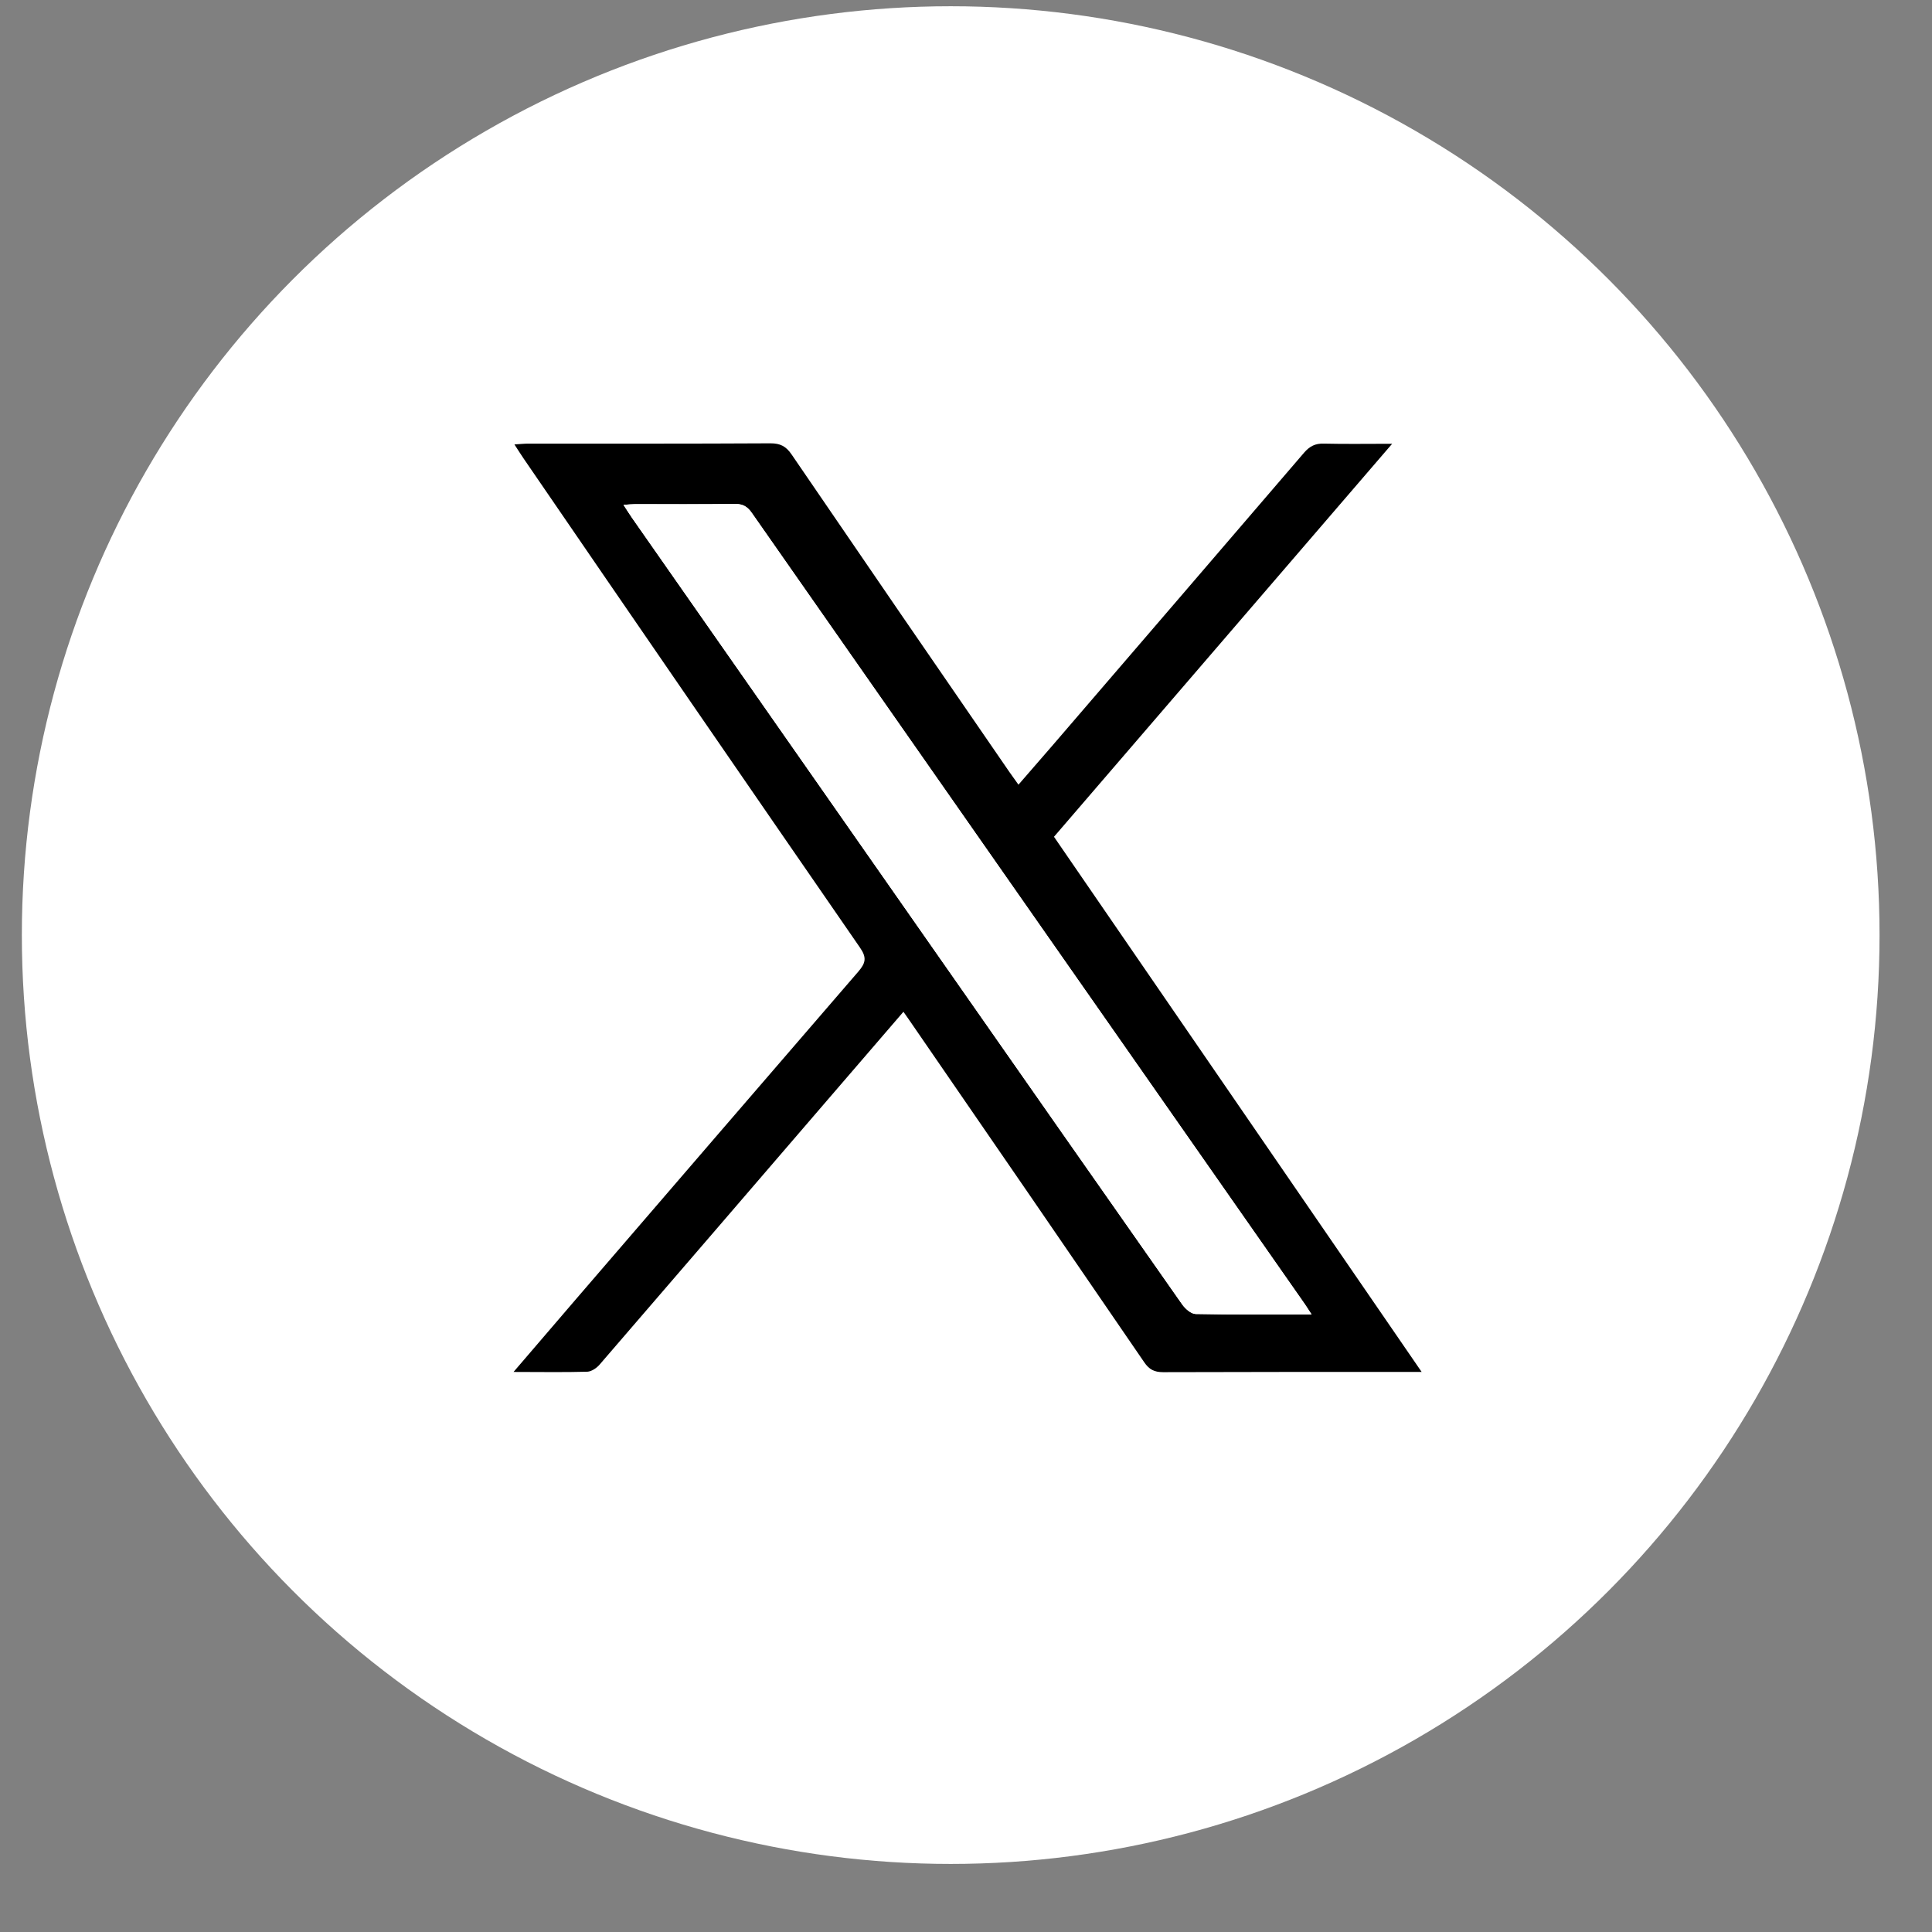 <svg width="26" height="26" viewBox="0 0 26 26" fill="none" xmlns="http://www.w3.org/2000/svg">
<rect x="0" y="0" width="26" height="26" fill="#808080" stroke="none"/>
<circle cx="12.794" cy="12.584" r="12.5" fill="white"/>
<path d="M6.911 18.463C7.215 18.109 7.491 17.787 7.767 17.465C9.027 16.001 10.289 14.537 11.552 13.074C11.652 12.958 11.665 12.885 11.573 12.752C10.061 10.563 8.553 8.37 7.049 6.174C7.01 6.118 6.975 6.06 6.923 5.981C7.001 5.976 7.056 5.97 7.111 5.97C8.197 5.97 9.283 5.972 10.369 5.966C10.501 5.966 10.578 6.006 10.653 6.116C11.627 7.543 12.604 8.967 13.584 10.389C13.62 10.441 13.658 10.492 13.706 10.56C13.866 10.375 14.019 10.2 14.171 10.024C15.298 8.714 16.424 7.404 17.549 6.093C17.625 6.005 17.701 5.966 17.817 5.97C18.106 5.977 18.395 5.972 18.735 5.972L14.184 11.261L19.132 18.463H18.945C17.848 18.463 16.75 18.462 15.652 18.466C15.533 18.466 15.464 18.429 15.398 18.332C14.363 16.82 13.326 15.309 12.286 13.8C12.247 13.742 12.207 13.686 12.158 13.616C11.811 14.018 11.472 14.411 11.134 14.805C10.114 15.991 9.094 17.176 8.072 18.361C8.032 18.409 7.962 18.457 7.904 18.46C7.59 18.469 7.275 18.463 6.911 18.463ZM17.651 17.689C17.609 17.625 17.585 17.587 17.56 17.55C15.079 14.002 12.599 10.453 10.119 6.904C10.06 6.819 9.999 6.782 9.893 6.782C9.443 6.788 8.994 6.784 8.544 6.785C8.5 6.785 8.456 6.79 8.391 6.794C8.437 6.865 8.47 6.917 8.505 6.968C9.906 8.972 11.306 10.976 12.707 12.979C13.774 14.505 14.841 16.029 15.909 17.554C15.95 17.612 16.028 17.681 16.09 17.683C16.598 17.694 17.106 17.689 17.65 17.689H17.651Z" fill="black"/>
<path d="M17.65 17.689C17.106 17.689 16.598 17.694 16.09 17.683C16.028 17.682 15.95 17.613 15.909 17.554C14.839 16.031 13.772 14.506 12.707 12.98C11.307 10.976 9.906 8.973 8.505 6.969C8.47 6.918 8.437 6.865 8.391 6.795C8.456 6.79 8.5 6.785 8.544 6.785C8.994 6.785 9.443 6.788 9.893 6.782C9.999 6.781 10.06 6.819 10.119 6.905C12.598 10.454 15.078 14.002 17.559 17.55C17.585 17.587 17.608 17.625 17.65 17.689Z" fill="white"/>
</svg>
